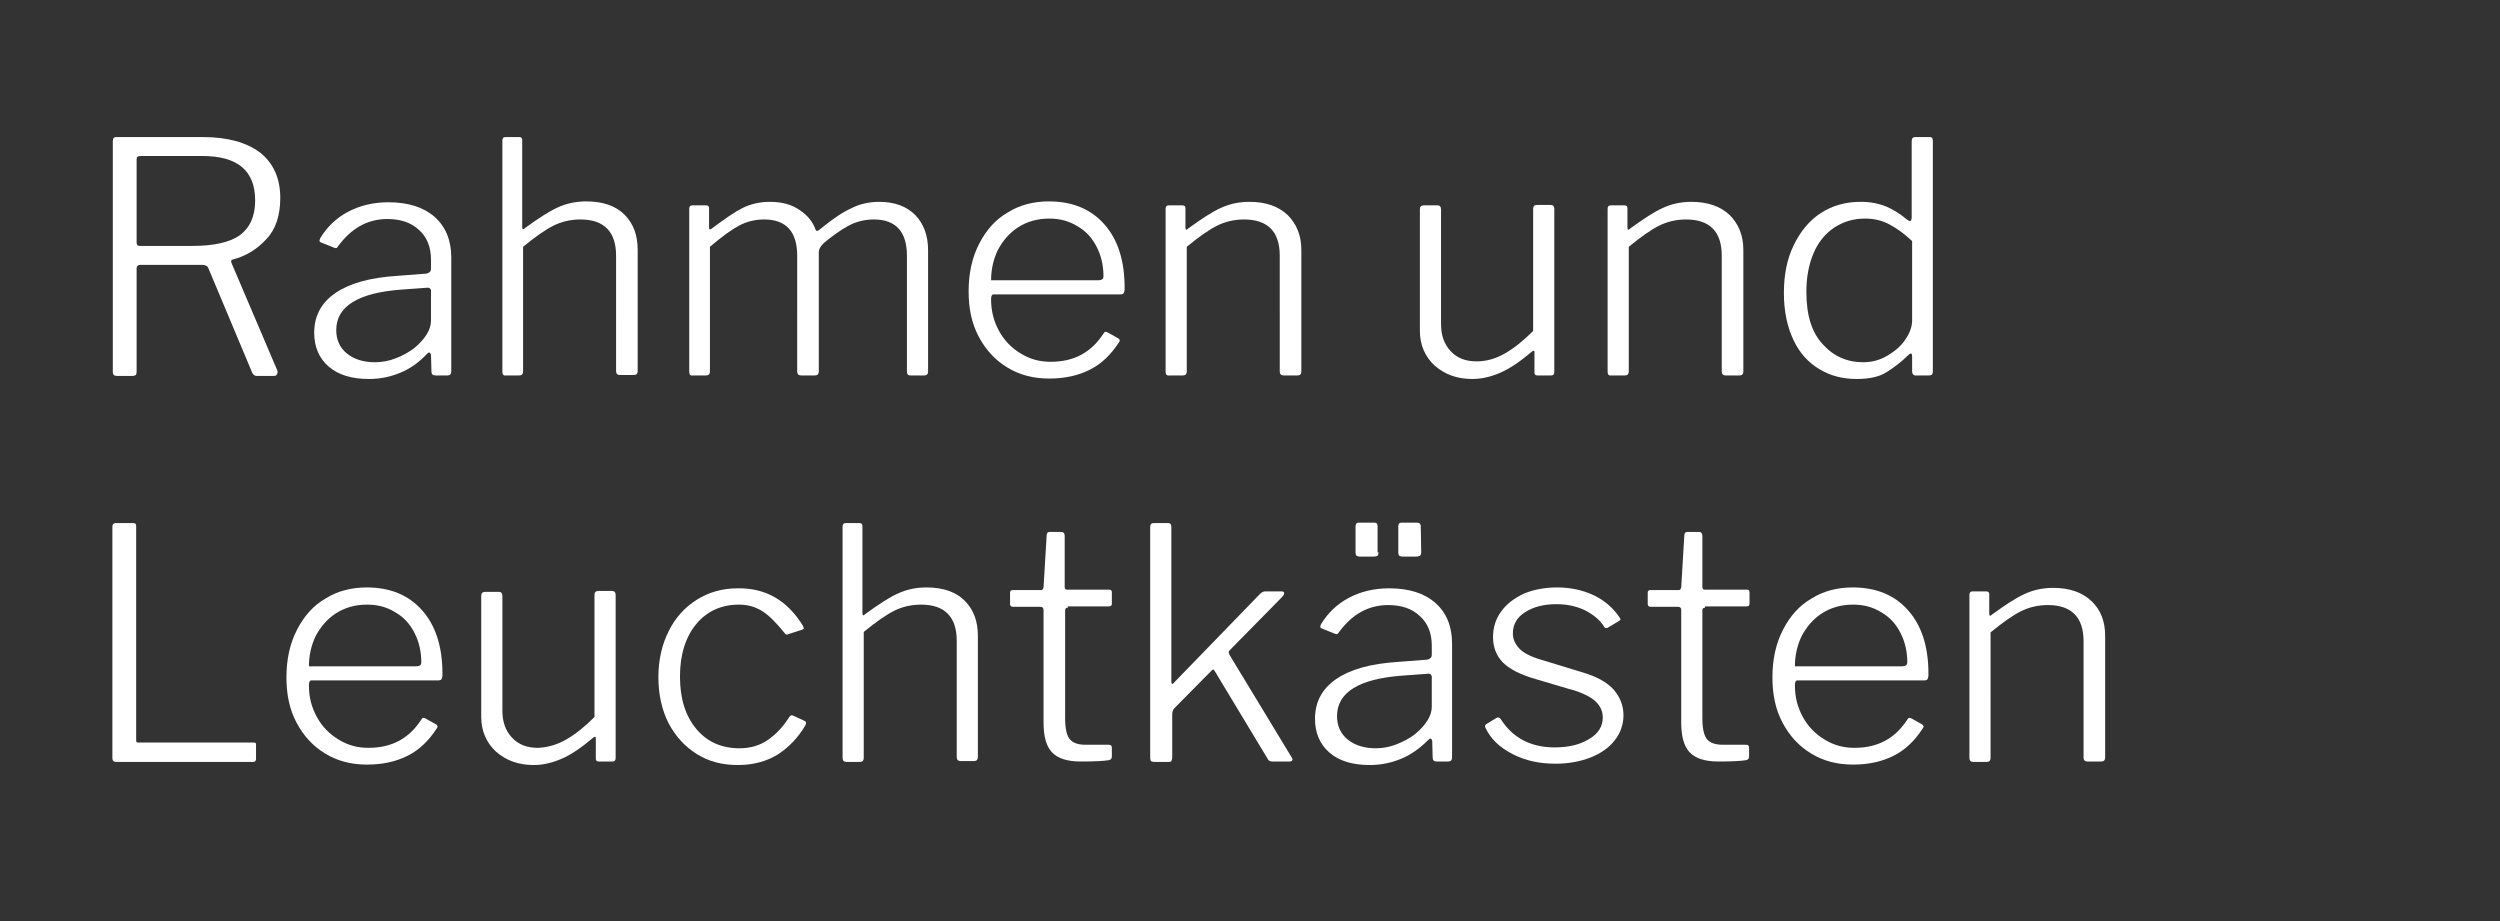 <?xml version="1.0" encoding="UTF-8"?>
<!-- Generator: Adobe Illustrator 27.0.1, SVG Export Plug-In . SVG Version: 6.00 Build 0)  -->
<svg xmlns="http://www.w3.org/2000/svg" xmlns:xlink="http://www.w3.org/1999/xlink" version="1.1" id="Livello_1" x="0px" y="0px" viewBox="0 0 567.3 209" style="enable-background:new 0 0 567.3 209;" xml:space="preserve">
<rect x="0" y="0" width="567.3" height="209" fill="#333333" stroke="none"/>
<style type="text/css">
	.st0{fill:#FFFFFF;}
</style>
<g>
	<path class="st0" d="M63,84.4c0,0.2-0.1,0.5-0.2,0.6c-0.1,0.2-0.3,0.3-0.6,0.3h-4c-0.4,0-0.8-0.3-1-0.8l-9.9-23.6   c-0.1-0.3-0.3-0.5-0.5-0.6s-0.6-0.2-1.1-0.2H31.9c-0.6,0-0.9,0.3-0.9,0.8v23.4c0,0.4-0.1,0.7-0.2,0.8s-0.4,0.2-0.7,0.2h-3.6   c-0.6,0-0.9-0.3-0.9-0.9V32c0-0.3,0.1-0.6,0.2-0.7s0.3-0.2,0.6-0.2H46c5.6,0,9.9,1.2,13,3.5c3,2.4,4.6,5.8,4.6,10.3   c0,3.9-1,7.1-3.1,9.3c-2.1,2.3-4.6,3.9-7.7,4.7c-0.3,0-0.4,0.3-0.3,0.7L62.9,84C62.9,84.1,63,84.2,63,84.4z M54.4,53.4   c2.3-1.7,3.5-4.3,3.5-7.9c0-6.8-4-10.1-12-10.1h-14c-0.6,0-0.9,0.2-0.9,0.7V55c0,0.5,0.2,0.8,0.7,0.8h12.1   C48.5,55.8,52.1,55,54.4,53.4z"></path>
	<path class="st0" d="M90.8,84.6c-2.2,0.9-4.5,1.4-7.1,1.4c-3.8,0-6.9-0.9-9.1-2.8s-3.3-4.5-3.3-7.7c0-3.8,1.6-6.8,4.8-9   c3.2-2.2,7.8-3.5,14-3.9l6.5-0.5c0.8-0.1,1.2-0.5,1.2-1.1v-2.1c0-2.8-0.9-5.1-2.7-6.7c-1.8-1.7-4.2-2.5-7.2-2.5   c-4.5,0-8.2,2.1-11.2,6.2c-0.1,0.2-0.3,0.4-0.4,0.4s-0.3,0-0.5-0.1l-3-1.2c-0.2-0.1-0.3-0.2-0.3-0.4s0.1-0.4,0.2-0.6   c1.5-2.5,3.6-4.5,6.2-5.9s5.7-2.2,9.2-2.2c4.5,0,8,1.1,10.5,3.3s3.8,5.3,3.8,9.2v25.9c0,0.6-0.3,0.9-0.9,0.9h-2.7   c-0.6,0-0.9-0.3-0.9-0.9l-0.1-3.8c-0.1-0.3-0.2-0.5-0.4-0.5s-0.3,0.1-0.6,0.4C95,82.3,93,83.7,90.8,84.6z M96.8,65.3l-5.5,0.4   c-10,0.7-15,3.8-15,9.2c0,2.2,0.8,4,2.4,5.3s3.7,2,6.4,2c1.6,0,3.2-0.3,4.7-0.9c1.6-0.6,3-1.4,4.2-2.3c2.5-2.1,3.8-4.2,3.8-6.2   v-6.4C97.9,65.5,97.5,65.2,96.8,65.3z"></path>
	<path class="st0" d="M114,84.4V31.9c0-0.5,0.2-0.8,0.7-0.8h3.1c0.5,0,0.7,0.2,0.7,0.7v19.7c0,0.6,0.2,0.7,0.7,0.2   c2.9-2.1,5.3-3.7,7.3-4.6c1.9-0.9,4.1-1.4,6.5-1.4c3.8,0,6.7,1,8.7,3s3,4.6,3,8v27.5c0,0.6-0.3,0.9-0.9,0.9h-3.1   c-0.6,0-0.9-0.3-0.9-0.9V58c0-5.4-2.7-8.2-8.1-8.2c-2.2,0-4.3,0.5-6.1,1.4c-1.8,0.9-4.1,2.5-6.9,4.8v28.3c0,0.6-0.3,0.9-0.9,0.9h-3   C114.3,85.3,114,85,114,84.4z"></path>
	<path class="st0" d="M156.4,84.4v-37c0-0.5,0.2-0.8,0.7-0.8h3.1c0.5,0,0.7,0.2,0.7,0.7v4.3c0,0.5,0.2,0.6,0.7,0.2   c2.8-2.1,5.1-3.7,6.9-4.6c1.8-0.9,3.9-1.4,6.2-1.4c2.7,0,5,0.6,6.8,1.9c1.8,1.2,3,2.7,3.6,4.5c0.1,0.1,0.2,0.2,0.3,0.2   s0.4-0.1,0.7-0.4c2.7-2.2,5-3.8,7-4.7c1.9-1,4.1-1.5,6.4-1.5c3.5,0,6.2,1,8.2,3c1.9,2,2.9,4.6,2.9,8v27.5c0,0.6-0.3,0.9-0.9,0.9   h-3.1c-0.3,0-0.5-0.1-0.6-0.2s-0.2-0.4-0.2-0.7V58c0-5.4-2.5-8.2-7.5-8.2c-2.1,0-4.1,0.5-5.9,1.5c-1.8,1-3.6,2.3-5.4,3.8   c-0.4,0.4-0.7,0.7-0.9,1.1c-0.2,0.3-0.3,0.7-0.3,1.1v27c0,0.6-0.3,0.9-0.9,0.9h-3.1c-0.6,0-0.9-0.3-0.9-0.9V58   c0-5.4-2.5-8.2-7.5-8.2c-2.1,0-4,0.5-5.7,1.4s-3.9,2.5-6.6,4.8v28.3c0,0.6-0.3,0.9-0.9,0.9h-3C156.7,85.3,156.4,85,156.4,84.4z"></path>
	<path class="st0" d="M226.7,75.1c1.2,2.2,2.9,3.9,4.9,5.1c2.1,1.3,4.3,1.9,6.8,1.9c5.3,0,9.2-2.1,12-6.4c0.1-0.2,0.3-0.4,0.4-0.4   c0.1,0,0.3,0,0.5,0.1l2.5,1.4c0.1,0.1,0.2,0.2,0.3,0.4c0,0.1,0,0.3-0.2,0.5c-1.8,2.8-4,4.9-6.6,6.2c-2.6,1.3-5.6,2-9.2,2   c-3.6,0-6.7-0.8-9.5-2.5s-4.9-4-6.5-7s-2.3-6.4-2.3-10.3c0-4.1,0.8-7.7,2.4-10.8c1.6-3.1,3.7-5.5,6.5-7.1c2.7-1.7,5.9-2.5,9.3-2.5   c5.3,0,9.5,1.7,12.6,5.2s4.6,8.3,4.6,14.4v0.4c0,0.3-0.1,0.6-0.2,0.8c-0.1,0.2-0.4,0.3-0.8,0.3h-28.8c-0.3,0-0.5,0.4-0.5,1.1   C224.9,70.6,225.5,72.9,226.7,75.1z M249.1,63.6c0.5,0,0.8-0.1,1-0.2c0.2-0.1,0.3-0.4,0.3-0.8c0-2.3-0.5-4.5-1.5-6.5   s-2.4-3.6-4.3-4.7c-1.9-1.2-4-1.8-6.5-1.8c-2.7,0-5.1,0.7-7.1,2s-3.5,3.1-4.6,5.2c-1,2.1-1.5,4.4-1.5,6.8H249.1z"></path>
	<path class="st0" d="M264.5,84.4v-37c0-0.5,0.2-0.8,0.7-0.8h3.1c0.5,0,0.7,0.2,0.7,0.7v4.3c0,0.6,0.2,0.7,0.7,0.2   c2.9-2.1,5.3-3.7,7.3-4.6c1.9-0.9,4.1-1.4,6.5-1.4c3.7,0,6.6,1,8.7,3c2,2,3.1,4.6,3.1,7.9v27.6c0,0.6-0.3,0.9-0.9,0.9h-3.1   c-0.6,0-0.9-0.3-0.9-0.9V58c0-5.4-2.7-8.2-8.1-8.2c-2.2,0-4.3,0.5-6.1,1.4c-1.8,0.9-4.1,2.5-6.9,4.8v28.3c0,0.6-0.3,0.9-0.9,0.9h-3   C264.8,85.3,264.5,85,264.5,84.4z"></path>
	<path class="st0" d="M341.5,80.2c2.1-1.2,4.2-2.9,6.4-5.1V47.4c0-0.6,0.3-0.9,0.9-0.9h3.1c0.5,0,0.8,0.3,0.8,0.9v37   c0,0.5-0.2,0.8-0.7,0.8h-3.1c-0.5,0-0.7-0.2-0.7-0.7V80c0-0.2,0-0.4-0.1-0.4s-0.3,0-0.5,0.2c-2.7,2.3-5.1,3.9-7.2,4.8   s-4.2,1.4-6.3,1.4c-3.4,0-6.2-1-8.5-3c-2.2-2-3.4-4.7-3.4-7.9V47.5c0-0.6,0.3-0.9,0.9-0.9h3.1c0.5,0,0.8,0.3,0.8,0.9v26   c0,2.6,0.7,4.6,2.2,6.2s3.4,2.3,5.9,2.3C337.3,82,339.4,81.4,341.5,80.2z"></path>
	<path class="st0" d="M364.8,84.4v-37c0-0.5,0.2-0.8,0.7-0.8h3.1c0.5,0,0.7,0.2,0.7,0.7v4.3c0,0.6,0.2,0.7,0.7,0.2   c2.9-2.1,5.3-3.7,7.3-4.6c1.9-0.9,4.1-1.4,6.5-1.4c3.7,0,6.6,1,8.7,3c2,2,3.1,4.6,3.1,7.9v27.6c0,0.6-0.3,0.9-0.9,0.9h-3.1   c-0.6,0-0.9-0.3-0.9-0.9V58c0-5.4-2.7-8.2-8.1-8.2c-2.2,0-4.3,0.5-6.1,1.4c-1.8,0.9-4.1,2.5-6.9,4.8v28.3c0,0.6-0.3,0.9-0.9,0.9h-3   C365.1,85.3,364.8,85,364.8,84.4z"></path>
	<path class="st0" d="M433.9,84.3v-3.4c0-0.4-0.1-0.7-0.3-0.7c-0.1,0-0.3,0.1-0.6,0.4c-1.5,1.5-3.1,2.7-4.8,3.8s-4,1.6-6.9,1.6   c-3.1,0-5.9-0.7-8.4-2.2s-4.5-3.6-5.9-6.6c-1.4-2.9-2.2-6.5-2.2-10.7c0-4.1,0.7-7.7,2.2-10.8s3.5-5.6,6.1-7.3s5.6-2.6,9.1-2.6   c2.3,0,4.2,0.4,5.9,1.1c1.6,0.7,3.2,1.7,4.6,2.9c0.4,0.2,0.6,0.4,0.7,0.4c0.2,0,0.4-0.3,0.4-0.9V32c0-0.6,0.3-0.9,0.8-0.9h3.3   c0.5,0,0.7,0.3,0.7,0.8v52.3c0,0.4-0.1,0.7-0.2,0.8c-0.1,0.1-0.4,0.2-0.8,0.2h-2.7C434.3,85.3,433.9,84.9,433.9,84.3z M428.7,50.9   c-1.7-0.9-3.5-1.3-5.5-1.3c-2.6,0-4.9,0.7-6.9,2s-3.6,3.2-4.7,5.7s-1.7,5.5-1.7,8.9c0,5.3,1.2,9.2,3.7,11.9   c2.4,2.7,5.5,4.1,9.2,4.1c2,0,3.8-0.5,5.5-1.5s3.1-2.2,4.1-3.7s1.5-2.9,1.5-4.3v-18C432.1,53,430.4,51.8,428.7,50.9z"></path>
	<path class="st0" d="M25.7,118.9c0.1-0.1,0.3-0.2,0.6-0.2h3.9c0.3,0,0.5,0.1,0.6,0.2s0.1,0.4,0.1,0.7v48.2c0,0.3,0,0.5,0.1,0.6   s0.3,0.1,0.6,0.1h25.8c0.3,0,0.5,0,0.6,0.1s0.1,0.3,0.1,0.5v3.1c0,0.4-0.2,0.7-0.7,0.7h-31c-0.6,0-0.9-0.3-0.9-0.9v-52.4   C25.5,119.2,25.6,119,25.7,118.9z"></path>
	<path class="st0" d="M71.9,162.7c1.2,2.2,2.9,3.9,4.9,5.1c2.1,1.3,4.3,1.9,6.8,1.9c5.3,0,9.2-2.1,12-6.4c0.1-0.2,0.3-0.4,0.4-0.4   s0.3,0,0.5,0.1l2.5,1.4c0.1,0.1,0.2,0.2,0.3,0.4c0,0.1,0,0.3-0.2,0.5c-1.8,2.8-4,4.9-6.6,6.2s-5.6,2-9.2,2s-6.7-0.8-9.5-2.5   s-4.9-4-6.5-7s-2.3-6.4-2.3-10.3c0-4.1,0.8-7.7,2.4-10.8s3.7-5.5,6.5-7.1c2.7-1.7,5.9-2.5,9.3-2.5c5.3,0,9.5,1.7,12.6,5.2   s4.6,8.3,4.6,14.4v0.4c0,0.3-0.1,0.6-0.2,0.8s-0.4,0.3-0.8,0.3H70.6c-0.3,0-0.5,0.4-0.5,1.1C70.1,158.2,70.7,160.5,71.9,162.7z    M94.3,151.2c0.5,0,0.8-0.1,1-0.2c0.2-0.1,0.3-0.4,0.3-0.8c0-2.3-0.5-4.5-1.5-6.5s-2.4-3.6-4.3-4.7c-1.9-1.2-4-1.8-6.5-1.8   c-2.7,0-5.1,0.7-7.1,2s-3.5,3.1-4.6,5.2c-1,2.1-1.5,4.4-1.5,6.8H94.3z"></path>
	<path class="st0" d="M128.5,167.8c2.1-1.2,4.2-2.9,6.4-5.1V135c0-0.6,0.3-0.9,0.9-0.9h3.1c0.5,0,0.8,0.3,0.8,0.9v37   c0,0.5-0.2,0.8-0.7,0.8h-3.1c-0.5,0-0.7-0.2-0.7-0.7v-4.5c0-0.2,0-0.4-0.1-0.4s-0.3,0-0.5,0.2c-2.7,2.3-5.1,3.9-7.2,4.8   c-2.1,0.9-4.2,1.4-6.3,1.4c-3.4,0-6.2-1-8.5-3c-2.2-2-3.4-4.7-3.4-7.9v-27.5c0-0.6,0.3-0.9,0.9-0.9h3.1c0.5,0,0.8,0.3,0.8,0.9v26   c0,2.6,0.7,4.6,2.2,6.2c1.5,1.6,3.4,2.3,5.9,2.3C124.3,169.6,126.4,169,128.5,167.8z"></path>
	<path class="st0" d="M182.2,142c0.1,0.3,0.2,0.5,0.2,0.6s-0.2,0.2-0.4,0.3l-3.1,1c0,0-0.1,0.1-0.3,0.1s-0.4-0.1-0.6-0.4   c-1.8-2.2-3.4-3.9-5-4.9s-3.3-1.5-5.3-1.5c-4,0-7.3,1.5-9.7,4.4s-3.7,6.9-3.7,11.9s1.2,8.9,3.7,11.9c2.4,2.9,5.7,4.4,9.8,4.4   c2.4,0,4.5-0.6,6.3-1.8s3.5-2.9,5-5.3c0.3-0.4,0.6-0.5,0.9-0.3l2.6,1.2c0.3,0.1,0.4,0.4,0.2,0.9c-1.6,2.8-3.7,5-6.3,6.7   c-2.6,1.6-5.6,2.4-9.1,2.4s-6.6-0.8-9.3-2.5s-4.8-4-6.4-7c-1.5-3-2.3-6.5-2.3-10.4s0.8-7.4,2.3-10.4c1.5-3.1,3.7-5.5,6.4-7.2   s5.8-2.6,9.3-2.6C173.8,133.4,178.7,136.3,182.2,142z"></path>
	<path class="st0" d="M191.2,172v-52.5c0-0.5,0.2-0.8,0.7-0.8h3.1c0.5,0,0.7,0.2,0.7,0.7v19.7c0,0.6,0.2,0.7,0.7,0.2   c2.9-2.1,5.3-3.7,7.3-4.6c1.9-0.9,4.1-1.4,6.5-1.4c3.8,0,6.7,1,8.7,3s3,4.6,3,8v27.5c0,0.6-0.3,0.9-0.9,0.9h-3   c-0.6,0-0.9-0.3-0.9-0.9v-26.4c0-5.4-2.7-8.2-8.1-8.2c-2.2,0-4.3,0.5-6.1,1.4s-4.1,2.5-6.9,4.8V172c0,0.6-0.3,0.9-0.9,0.9h-3   C191.5,172.9,191.2,172.6,191.2,172z"></path>
	<path class="st0" d="M242.3,137.9c-0.4,0-0.6,0.2-0.6,0.6V163c0,2.4,0.4,4,1.1,4.8c0.7,0.8,1.9,1.2,3.5,1.2h5.3   c0.5,0,0.7,0.2,0.7,0.7v2c0,0.4-0.2,0.7-0.7,0.8c-1.2,0.2-3.3,0.3-6.4,0.3c-3,0-5.2-0.7-6.5-2.1c-1.3-1.4-1.9-3.6-1.9-6.8v-25.5   c0-0.4-0.2-0.7-0.7-0.7h-6.2c-0.4,0-0.7-0.2-0.7-0.6v-2.6c0-0.4,0.2-0.6,0.6-0.6h6.5c0.2,0,0.4-0.2,0.5-0.6l0.7-11.7   c0-0.6,0.2-0.9,0.7-0.9h2.6c0.5,0,0.8,0.3,0.8,0.9v11.6c0,0.4,0.2,0.6,0.5,0.6h9.6c0.4,0,0.6,0.2,0.6,0.6v2.6   c0,0.4-0.2,0.6-0.7,0.6h-9.3V137.9z"></path>
	<path class="st0" d="M293.3,172.3c0,0.3-0.2,0.5-0.7,0.5h-3.9c-0.5,0-0.9-0.2-1.1-0.7l-12-19.9c-0.1-0.1-0.2-0.2-0.3-0.3   c-0.1,0-0.2,0.1-0.4,0.3l-8.4,8.5c-0.3,0.3-0.5,0.8-0.5,1.4v9.7c0,0.4-0.1,0.7-0.2,0.9s-0.4,0.2-0.9,0.2H262   c-0.4,0-0.7-0.1-0.8-0.2s-0.2-0.4-0.2-0.7v-52.4c0-0.3,0.1-0.6,0.2-0.7s0.3-0.2,0.6-0.2h3.3c0.5,0,0.7,0.3,0.7,0.9v34.9   c0,0.4,0.1,0.7,0.2,0.7s0.3-0.1,0.5-0.4l19.2-19.8c0.3-0.3,0.5-0.5,0.7-0.6s0.4-0.2,0.7-0.2h3.6c0.5,0,0.7,0.1,0.7,0.4   c0,0.2-0.1,0.5-0.4,0.8l-11.9,12.1c-0.2,0.2-0.3,0.4-0.3,0.5s0.1,0.3,0.2,0.6l14,23.1C293.2,172,293.3,172.2,293.3,172.3z"></path>
	<path class="st0" d="M317.9,172.2c-2.2,0.9-4.5,1.4-7.1,1.4c-3.8,0-6.9-0.9-9.1-2.8c-2.2-1.9-3.3-4.5-3.3-7.7c0-3.8,1.6-6.8,4.8-9   c3.2-2.2,7.8-3.5,14-3.9l6.5-0.5c0.8-0.1,1.2-0.5,1.2-1.1v-2.1c0-2.8-0.9-5.1-2.7-6.7c-1.8-1.7-4.2-2.5-7.2-2.5   c-4.5,0-8.2,2.1-11.2,6.2c-0.1,0.2-0.3,0.4-0.4,0.4s-0.3,0-0.5-0.1l-3-1.2c-0.2-0.1-0.3-0.2-0.3-0.4s0.1-0.4,0.2-0.6   c1.5-2.5,3.6-4.5,6.2-5.9s5.7-2.2,9.2-2.2c4.5,0,8,1.1,10.5,3.3s3.8,5.3,3.8,9.2v25.9c0,0.6-0.3,0.9-0.9,0.9H326   c-0.6,0-0.9-0.3-0.9-0.9l-0.1-3.8c-0.1-0.3-0.2-0.5-0.4-0.5s-0.3,0.1-0.6,0.4C322.1,169.9,320.1,171.3,317.9,172.2z M323.9,152.9   l-5.5,0.4c-10,0.7-15,3.8-15,9.2c0,2.2,0.8,4,2.4,5.3s3.7,2,6.4,2c1.6,0,3.2-0.3,4.7-0.9c1.6-0.6,3-1.4,4.2-2.3   c2.5-2.1,3.8-4.2,3.8-6.2V154C325,153.1,324.6,152.8,323.9,152.9z M312.8,125.3c0,0.4-0.1,0.7-0.2,0.8c-0.1,0.1-0.4,0.2-0.9,0.2   h-3.1c-0.4,0-0.6-0.1-0.8-0.2c-0.1-0.1-0.2-0.4-0.2-0.7v-5.9c0-0.6,0.2-0.9,0.7-0.9h3.6c0.5,0,0.7,0.3,0.7,0.8v5.9H312.8z    M322.5,125.3c0,0.4-0.1,0.7-0.3,0.8c-0.2,0.1-0.5,0.2-0.8,0.2h-3.1c-0.4,0-0.6-0.1-0.8-0.2c-0.1-0.1-0.2-0.4-0.2-0.7v-5.9   c0-0.6,0.2-0.9,0.7-0.9h3.6c0.5,0,0.8,0.3,0.8,0.8L322.5,125.3L322.5,125.3z"></path>
	<path class="st0" d="M359.7,138.5c-1.9-0.9-4-1.4-6.5-1.4c-2.9,0-5.2,0.6-7.1,1.8s-2.8,2.8-2.8,4.9c0,1.2,0.5,2.3,1.4,3.3   s2.6,1.9,5,2.6l9.5,2.9c3.1,0.9,5.4,2.2,6.9,3.8c1.5,1.7,2.3,3.7,2.3,5.9c0,2.1-0.7,4.1-2,5.7c-1.3,1.7-3.2,3-5.5,3.9   s-5,1.4-7.9,1.4c-3.7,0-6.9-0.7-9.8-2.2s-4.9-3.4-6.1-5.9c-0.1-0.2-0.1-0.3-0.1-0.4c0-0.2,0.1-0.4,0.3-0.5l2.3-1.4   c0.2-0.1,0.3-0.1,0.4-0.1s0.3,0.1,0.5,0.3c2.7,4.3,6.8,6.5,12.3,6.5c3.1,0,5.7-0.6,7.8-1.9c2.1-1.2,3.1-2.9,3.1-4.9   c0-1.5-0.6-2.7-1.8-3.8c-1.2-1-3.2-2-6-2.7l-7.4-2.2c-3.5-1-6-2.3-7.5-3.8c-1.5-1.6-2.2-3.5-2.2-5.7s0.6-4.2,1.9-5.9   c1.2-1.7,3-3,5.1-4c2.2-0.9,4.7-1.4,7.5-1.4c3.1,0,5.9,0.6,8.4,1.8s4.4,2.9,5.8,5c0.3,0.3,0.3,0.6-0.1,0.8l-2.5,1.5   c-0.1,0.1-0.3,0.1-0.5,0.1s-0.3-0.1-0.4-0.3C363.1,140.7,361.6,139.5,359.7,138.5z"></path>
	<path class="st0" d="M386.9,137.9c-0.4,0-0.6,0.2-0.6,0.6V163c0,2.4,0.4,4,1.1,4.8s1.9,1.2,3.5,1.2h5.3c0.5,0,0.7,0.2,0.7,0.7v2   c0,0.4-0.2,0.7-0.7,0.8c-1.2,0.2-3.3,0.3-6.3,0.3s-5.2-0.7-6.5-2.1s-1.9-3.6-1.9-6.8v-25.5c0-0.4-0.2-0.7-0.7-0.7h-6.2   c-0.4,0-0.7-0.2-0.7-0.6v-2.6c0-0.4,0.2-0.6,0.6-0.6h6.5c0.2,0,0.4-0.2,0.5-0.6l0.7-11.7c0-0.6,0.2-0.9,0.7-0.9h2.6   c0.5,0,0.8,0.3,0.8,0.9v11.6c0,0.4,0.2,0.6,0.5,0.6h9.6c0.4,0,0.6,0.2,0.6,0.6v2.6c0,0.4-0.2,0.6-0.7,0.6h-9.4V137.9z"></path>
	<path class="st0" d="M409.1,162.7c1.2,2.2,2.9,3.9,4.9,5.1c2.1,1.3,4.3,1.9,6.8,1.9c5.3,0,9.2-2.1,12-6.4c0.1-0.2,0.3-0.4,0.4-0.4   s0.3,0,0.5,0.1l2.5,1.4c0.1,0.1,0.2,0.2,0.3,0.4c0,0.1,0,0.3-0.2,0.5c-1.8,2.8-4,4.9-6.6,6.2s-5.6,2-9.2,2s-6.7-0.8-9.5-2.5   s-4.9-4-6.5-7s-2.3-6.4-2.3-10.3c0-4.1,0.8-7.7,2.4-10.8s3.7-5.5,6.5-7.1c2.7-1.7,5.9-2.5,9.3-2.5c5.3,0,9.5,1.7,12.6,5.2   s4.6,8.3,4.6,14.4v0.4c0,0.3-0.1,0.6-0.2,0.8s-0.4,0.3-0.8,0.3h-28.8c-0.3,0-0.5,0.4-0.5,1.1C407.3,158.2,407.9,160.5,409.1,162.7z    M431.5,151.2c0.5,0,0.8-0.1,1-0.2c0.2-0.1,0.3-0.4,0.3-0.8c0-2.3-0.5-4.5-1.5-6.5s-2.4-3.6-4.3-4.7c-1.9-1.2-4-1.8-6.5-1.8   c-2.7,0-5.1,0.7-7.1,2s-3.5,3.1-4.6,5.2c-1,2.1-1.5,4.4-1.5,6.8H431.5z"></path>
	<path class="st0" d="M446.9,172v-37c0-0.5,0.2-0.8,0.7-0.8h3.1c0.5,0,0.7,0.2,0.7,0.7v4.3c0,0.6,0.2,0.7,0.7,0.2   c2.9-2.1,5.3-3.7,7.3-4.6c1.9-0.9,4.1-1.4,6.5-1.4c3.7,0,6.6,1,8.7,3s3.1,4.6,3.1,7.9v27.6c0,0.6-0.3,0.9-0.9,0.9h-3.1   c-0.6,0-0.9-0.3-0.9-0.9v-26.4c0-5.4-2.7-8.2-8.1-8.2c-2.2,0-4.3,0.5-6.1,1.4c-1.8,0.9-4.1,2.5-6.9,4.8V172c0,0.6-0.3,0.9-0.9,0.9   h-3C447.2,172.9,446.9,172.6,446.9,172z"></path>
</g>
</svg>
